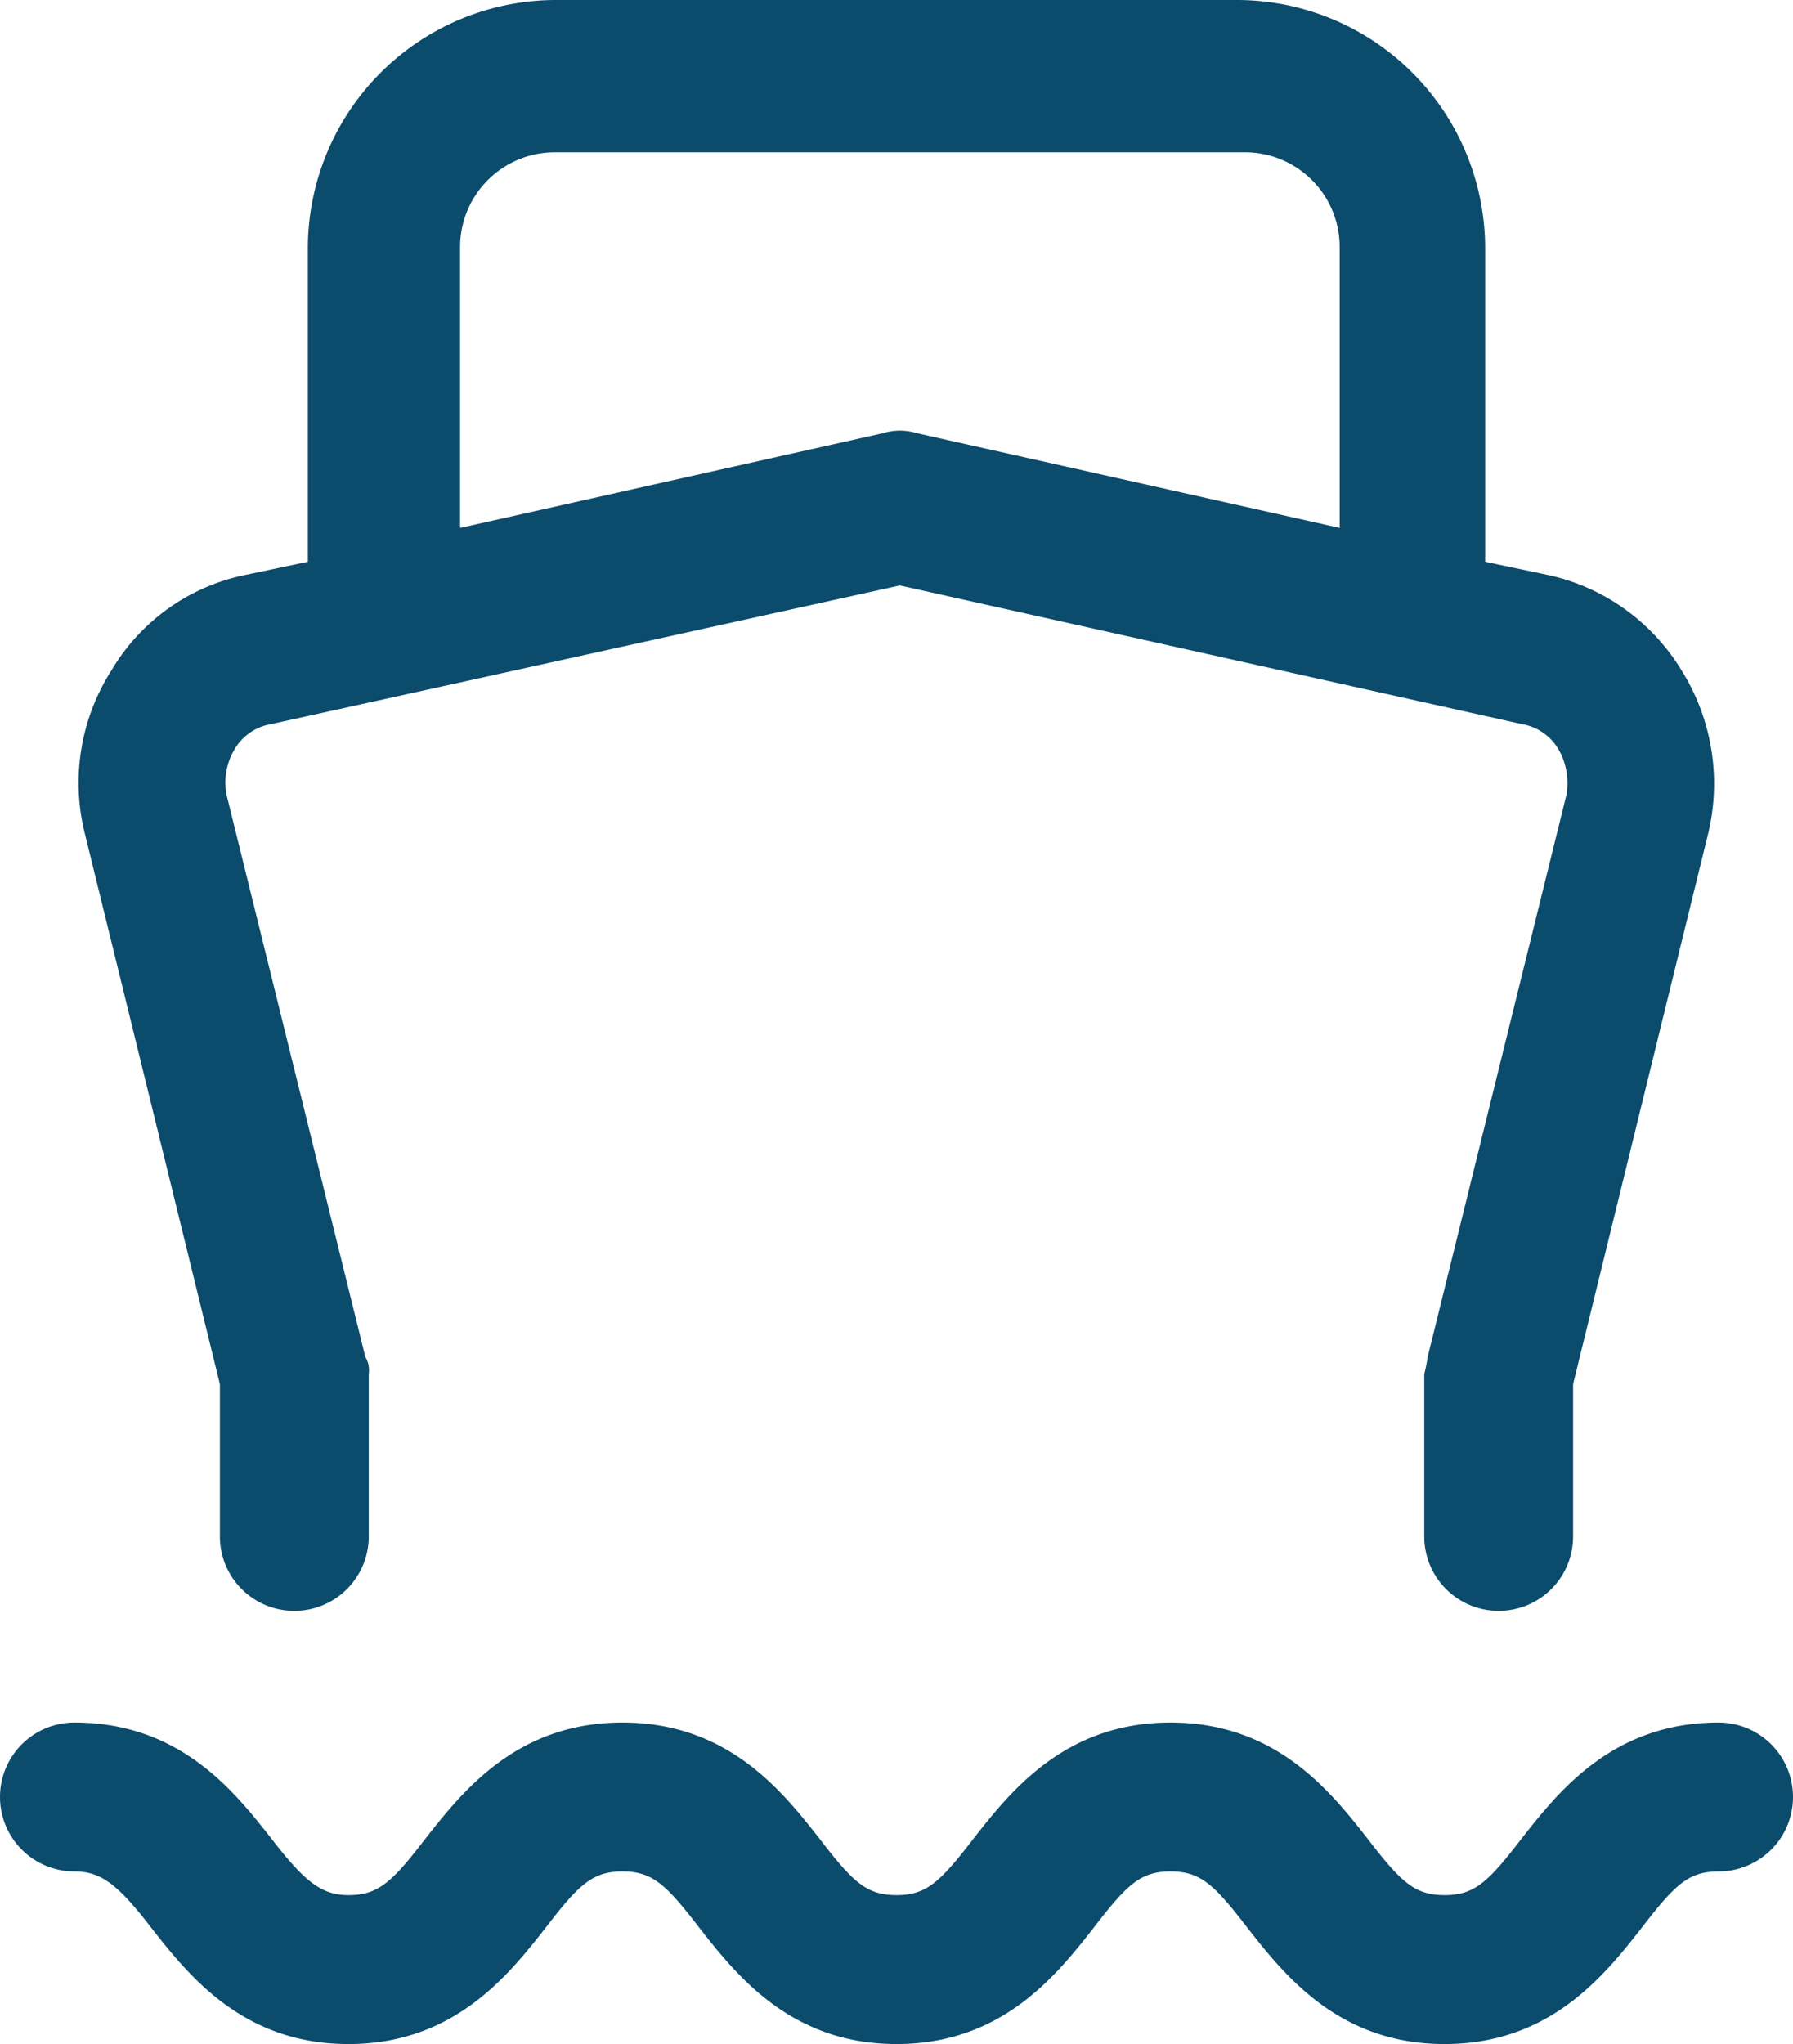 <svg xmlns="http://www.w3.org/2000/svg" width="53" height="60.4" viewBox="0 0 53 60.4">
  <g id="service04" transform="translate(-5.4 -1.8)">
    <path id="パス_55440" data-name="パス 55440" d="M11.9,42.7v4.5a2.2,2.2,0,1,0,4.4,0V42.4a.749.749,0,0,0-.1-.5L12.1,25.3a1.907,1.907,0,0,1,.2-1.3,1.548,1.548,0,0,1,1.1-.8L32,19.1l18.4,4.1a1.548,1.548,0,0,1,1.1.8,2,2,0,0,1,.2,1.3L47.6,41.9a4.331,4.331,0,0,1-.1.5v4.8a2.2,2.2,0,0,0,4.4,0V42.7l4-16.3a6.319,6.319,0,0,0-.8-4.8,6.145,6.145,0,0,0-3.9-2.8l-1.9-.4V9.1A7.341,7.341,0,0,0,42,1.8H21.8a7.341,7.341,0,0,0-7.3,7.3v9.3l-1.9.4a5.994,5.994,0,0,0-3.9,2.8,6.176,6.176,0,0,0-.8,4.8ZM19,9.1a2.8,2.8,0,0,1,2.8-2.8H42.2A2.8,2.8,0,0,1,45,9.1v8.3L32.5,14.6a1.7,1.7,0,0,0-1,0L19,17.4Z" fill="#0b4b6b"/>
    <path id="パス_55441" data-name="パス 55441" d="M56.2,52.7c-3.1,0-4.7,2-5.8,3.4-1,1.3-1.4,1.7-2.3,1.7s-1.3-.4-2.3-1.7c-1.1-1.4-2.7-3.4-5.8-3.4s-4.7,2-5.8,3.4c-1,1.3-1.4,1.7-2.3,1.7s-1.3-.4-2.3-1.7c-1.1-1.4-2.7-3.4-5.8-3.4s-4.7,2-5.8,3.4c-1,1.3-1.4,1.7-2.3,1.7-.8,0-1.3-.4-2.3-1.7-1.1-1.4-2.7-3.4-5.8-3.4a2.2,2.2,0,0,0,0,4.4c.8,0,1.3.4,2.3,1.7,1.1,1.4,2.7,3.4,5.8,3.4s4.7-2,5.8-3.4c1-1.3,1.4-1.7,2.3-1.7s1.3.4,2.3,1.7c1.1,1.4,2.7,3.4,5.8,3.4s4.7-2,5.8-3.4c1-1.3,1.4-1.7,2.3-1.7s1.3.4,2.3,1.7c1.1,1.4,2.7,3.4,5.8,3.4s4.7-2,5.8-3.4c1-1.3,1.4-1.7,2.3-1.7a2.2,2.2,0,1,0,0-4.4Z" fill="#0b4b6b"/>
  </g>
</svg>
